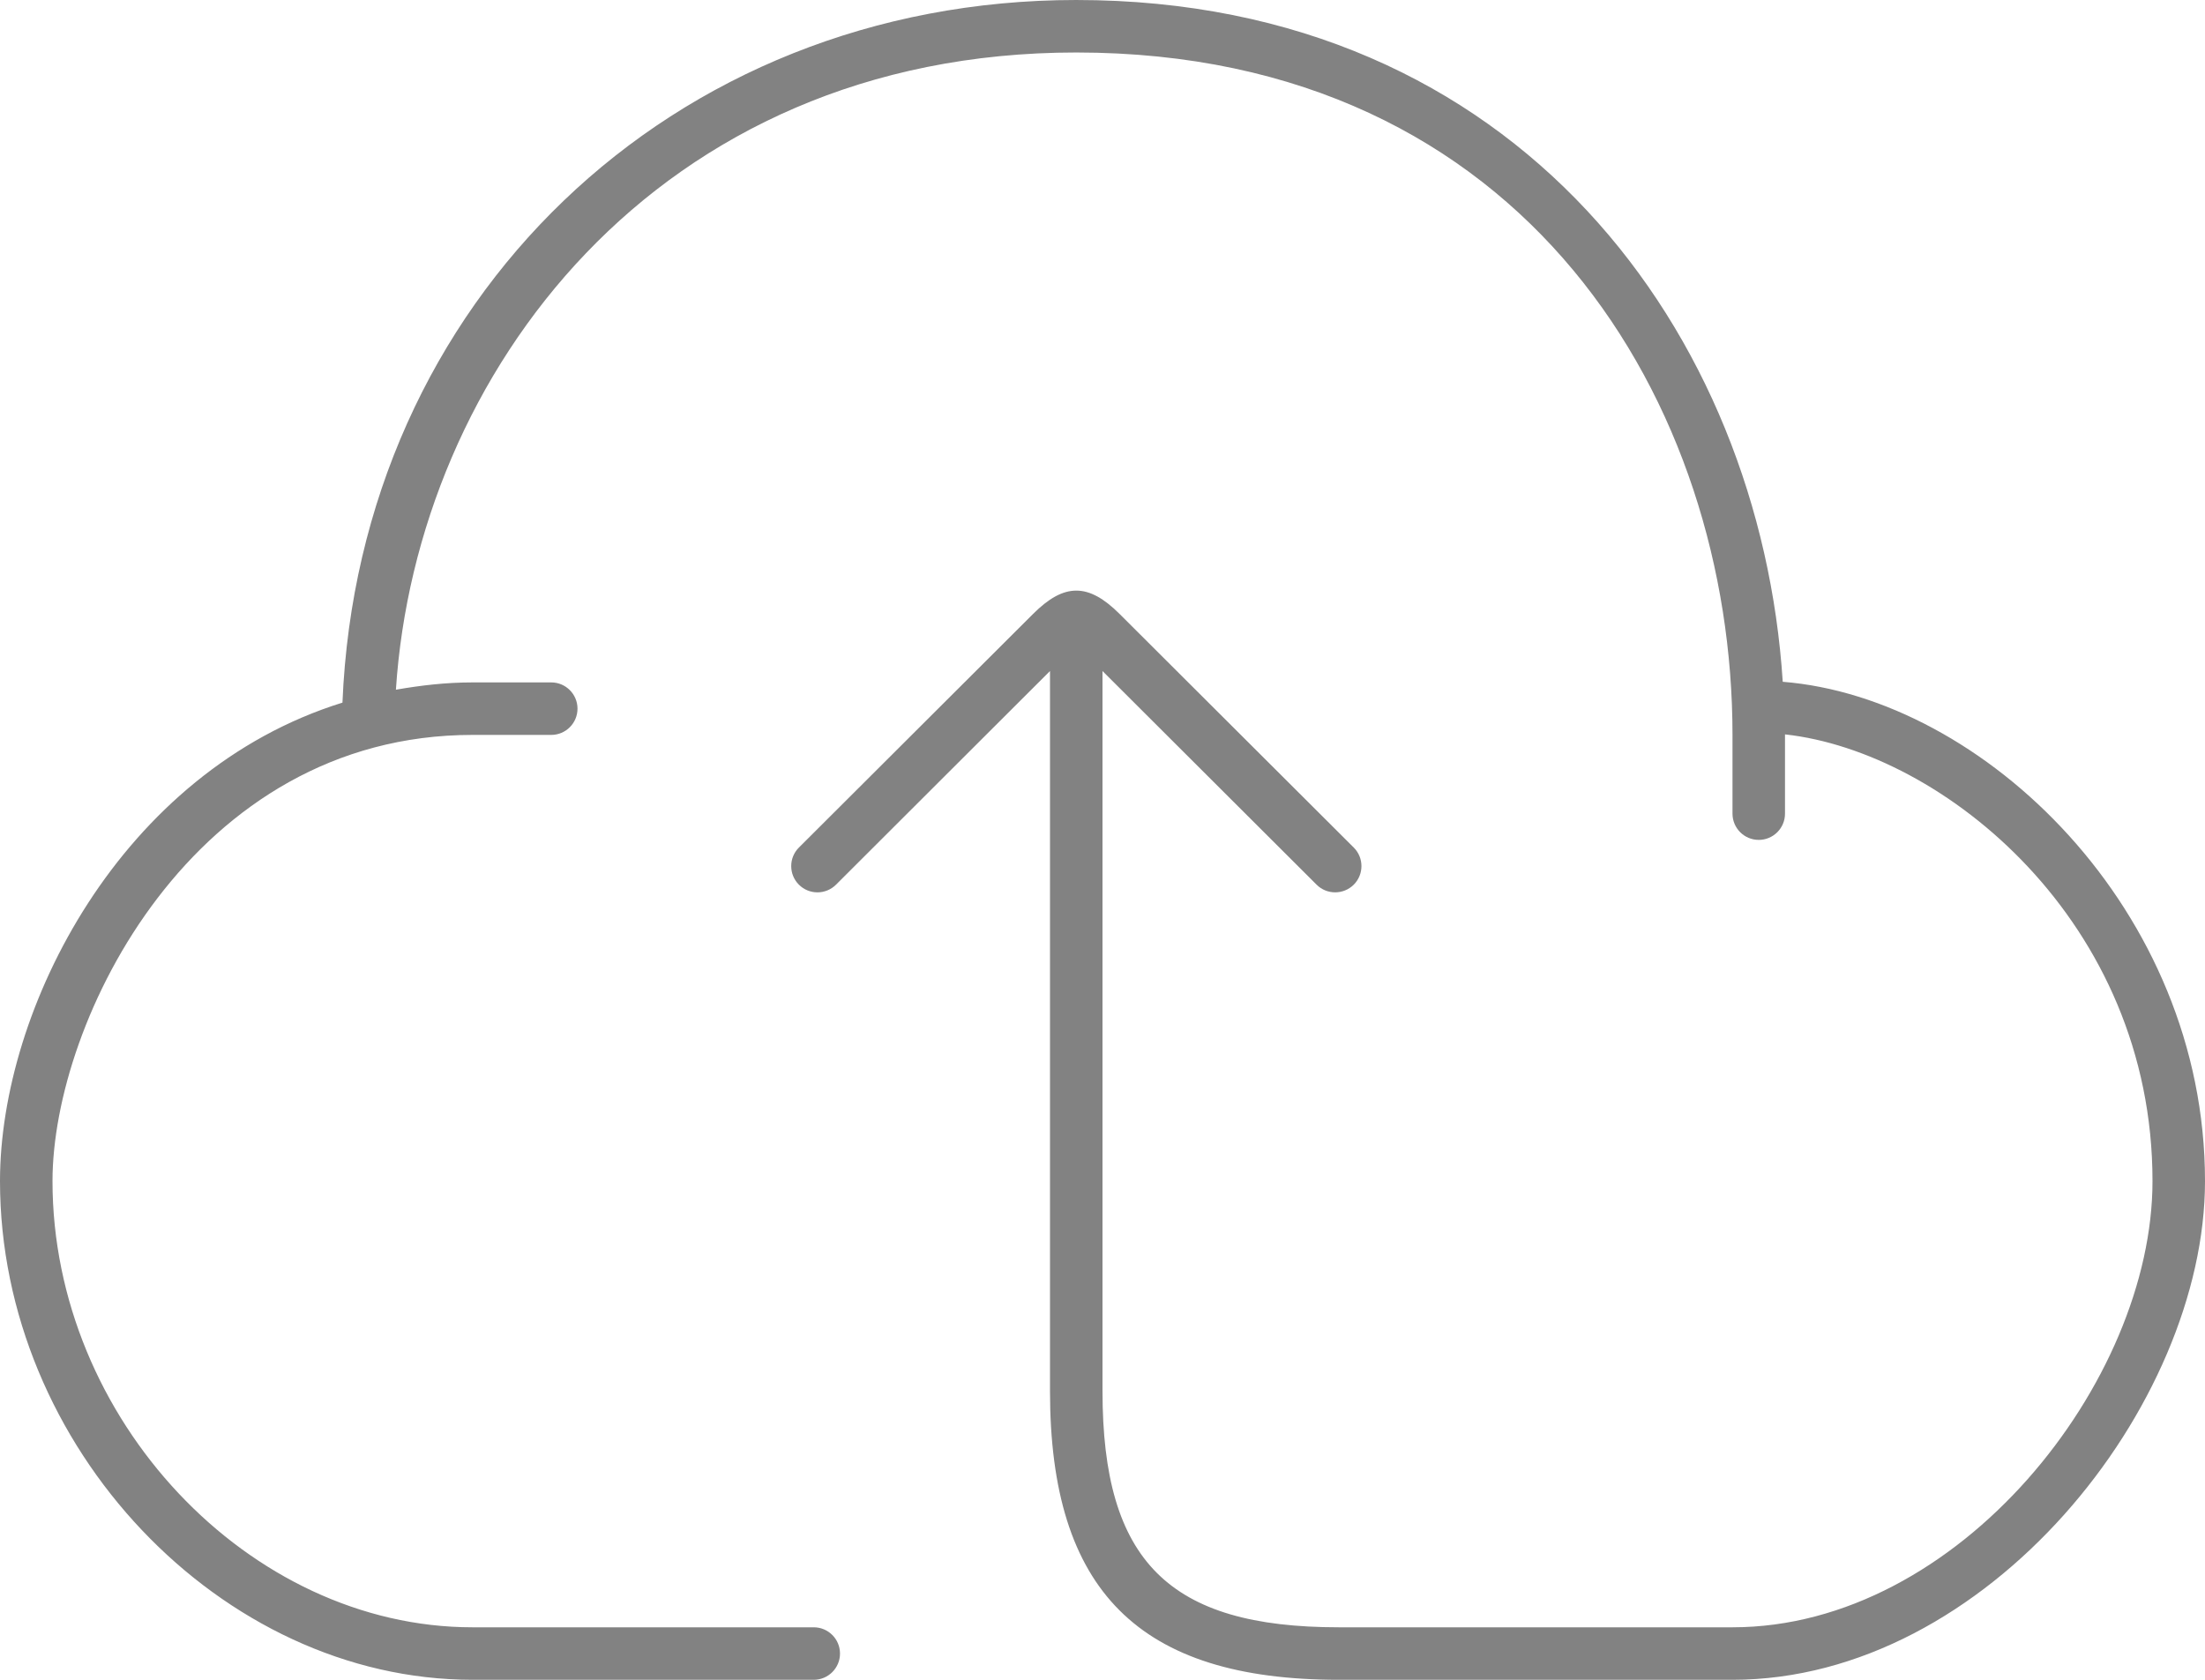 <?xml version="1.0" encoding="UTF-8"?>
<svg width="42" height="32" enable-background="new 0 0 42 32" version="1.1" viewBox="0 0 42 32" xmlns="http://www.w3.org/2000/svg">
 <path d="m20.5 0c-7.713 0-13.662 5.734-13.977 13.385-4.22 1.313-6.523 5.828-6.523 9.115 0 5.061 4.206 9.5 9 9.5h6.5c.276 0 .5-.224.5-.5s-.224-.5-.5-.5h-6.5c-4.262 0-8-3.972-8-8.5 0-3.051 2.674-8.5 8-8.5h1.5c.276 0 .5-.224.5-.5s-.224-.5-.5-.5h-1.5c-.509 0-.99.057-1.459.139.392-5.99 4.945-12.139 12.959-12.139 8.588 0 12.5 6.739 12.5 13v1.5c0 .276.224.5.5.5s.5-.224.5-.5v-1.5-.01c3.019.331 7 3.572 7 8.51 0 3.826-3.691 8.5-8 8.5h-7.5c-3.238 0-4.5-1.262-4.5-4.5v-13.717l4.078 4.07c.098.098.226.146.354.146s.256-.049.354-.146c.195-.195.195-.513 0-.707l-4.461-4.451c-.594-.592-1.054-.592-1.647 0l-4.461 4.451c-.195.194-.195.512 0 .707s.512.195.707 0l4.076-4.07v13.717c0 3.804 1.696 5.5 5.5 5.5h7.5c4.847 0 9-5.224 9-9.5 0-5.167-4.224-9.208-8.043-9.512-.427-6.612-5.024-12.988-13.457-12.988z" fill="#828282"/>
</svg>
